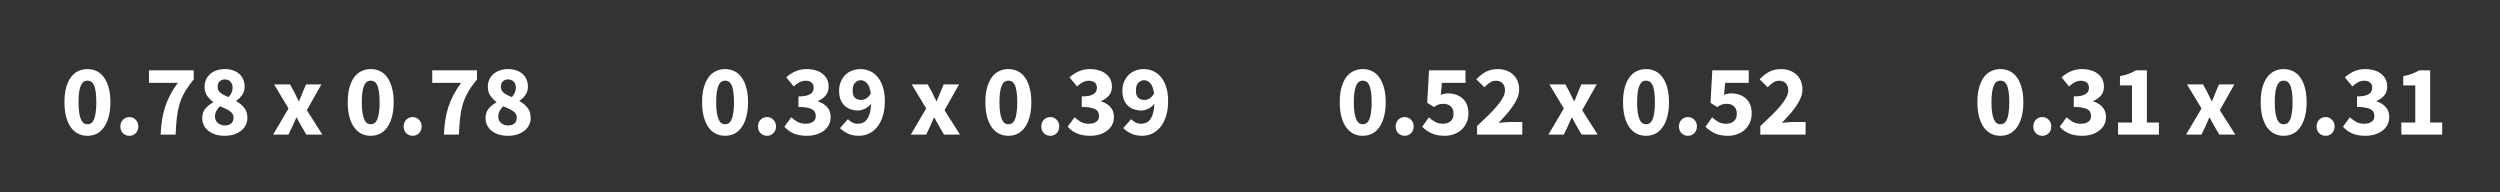 <svg width="247" height="19" viewBox="0 0 247 19" fill="none" xmlns="http://www.w3.org/2000/svg">
<rect x="0" y="0" width="247" height="19" fill="#333333" stroke="none"/>
<path d="M197.638 13.416C197.298 13.416 196.988 13.346 196.708 13.206C196.428 13.059 196.188 12.846 195.988 12.566C195.794 12.286 195.641 11.939 195.528 11.526C195.421 11.113 195.368 10.636 195.368 10.096C195.368 9.556 195.421 9.083 195.528 8.676C195.641 8.269 195.794 7.929 195.988 7.656C196.188 7.376 196.428 7.169 196.708 7.036C196.988 6.896 197.298 6.826 197.638 6.826C197.978 6.826 198.288 6.896 198.568 7.036C198.848 7.169 199.084 7.376 199.278 7.656C199.478 7.929 199.631 8.269 199.738 8.676C199.851 9.083 199.908 9.556 199.908 10.096C199.908 10.636 199.851 11.113 199.738 11.526C199.631 11.939 199.478 12.286 199.278 12.566C199.084 12.846 198.848 13.059 198.568 13.206C198.288 13.346 197.978 13.416 197.638 13.416ZM197.638 12.276C197.764 12.276 197.881 12.246 197.988 12.186C198.094 12.119 198.188 12.003 198.268 11.836C198.348 11.669 198.408 11.446 198.448 11.166C198.494 10.886 198.518 10.529 198.518 10.096C198.518 9.663 198.494 9.309 198.448 9.036C198.408 8.756 198.348 8.539 198.268 8.386C198.188 8.226 198.094 8.116 197.988 8.056C197.881 7.996 197.764 7.966 197.638 7.966C197.518 7.966 197.404 7.996 197.298 8.056C197.191 8.116 197.098 8.226 197.018 8.386C196.938 8.539 196.874 8.756 196.828 9.036C196.781 9.309 196.758 9.663 196.758 10.096C196.758 10.529 196.781 10.886 196.828 11.166C196.874 11.446 196.938 11.669 197.018 11.836C197.098 12.003 197.191 12.119 197.298 12.186C197.404 12.246 197.518 12.276 197.638 12.276ZM201.781 13.416C201.528 13.416 201.314 13.329 201.141 13.156C200.974 12.976 200.891 12.756 200.891 12.496C200.891 12.229 200.974 12.009 201.141 11.836C201.314 11.656 201.528 11.566 201.781 11.566C202.034 11.566 202.244 11.656 202.411 11.836C202.584 12.009 202.671 12.229 202.671 12.496C202.671 12.756 202.584 12.976 202.411 13.156C202.244 13.329 202.034 13.416 201.781 13.416ZM205.709 13.416C205.189 13.416 204.749 13.336 204.389 13.176C204.029 13.009 203.732 12.789 203.499 12.516L204.179 11.586C204.372 11.773 204.582 11.926 204.809 12.046C205.042 12.166 205.296 12.226 205.569 12.226C205.882 12.226 206.132 12.163 206.319 12.036C206.506 11.903 206.599 11.716 206.599 11.476C206.599 11.336 206.572 11.209 206.519 11.096C206.472 10.983 206.386 10.889 206.259 10.816C206.132 10.736 205.959 10.676 205.739 10.636C205.519 10.589 205.236 10.566 204.889 10.566V9.526C205.176 9.526 205.412 9.506 205.599 9.466C205.792 9.426 205.946 9.369 206.059 9.296C206.179 9.216 206.262 9.126 206.309 9.026C206.362 8.919 206.389 8.803 206.389 8.676C206.389 8.456 206.322 8.286 206.189 8.166C206.056 8.039 205.862 7.976 205.609 7.976C205.382 7.976 205.176 8.026 204.989 8.126C204.809 8.226 204.619 8.363 204.419 8.536L203.679 7.636C203.972 7.383 204.279 7.186 204.599 7.046C204.926 6.899 205.286 6.826 205.679 6.826C206.006 6.826 206.302 6.866 206.569 6.946C206.842 7.019 207.072 7.133 207.259 7.286C207.452 7.433 207.602 7.613 207.709 7.826C207.816 8.039 207.869 8.286 207.869 8.566C207.869 8.899 207.776 9.183 207.589 9.416C207.409 9.643 207.149 9.829 206.809 9.976V10.016C207.176 10.123 207.476 10.306 207.709 10.566C207.949 10.819 208.069 11.153 208.069 11.566C208.069 11.859 208.006 12.123 207.879 12.356C207.752 12.583 207.582 12.776 207.369 12.936C207.156 13.089 206.906 13.209 206.619 13.296C206.332 13.376 206.029 13.416 205.709 13.416ZM209.262 12.106H210.642V8.436H209.452V7.526C209.799 7.459 210.092 7.379 210.332 7.286C210.572 7.193 210.805 7.079 211.032 6.946H212.112V12.106H213.302V13.296H209.262V12.106ZM217.507 10.716L216.077 8.336H217.657L218.097 9.136C218.164 9.276 218.231 9.419 218.297 9.566C218.371 9.706 218.444 9.846 218.517 9.986H218.557C218.611 9.846 218.667 9.706 218.727 9.566C218.787 9.419 218.844 9.276 218.897 9.136L219.237 8.336H220.757L219.317 10.886L220.847 13.296H219.267L218.787 12.476C218.707 12.336 218.627 12.193 218.547 12.046C218.474 11.899 218.397 11.756 218.317 11.616H218.277C218.217 11.756 218.154 11.899 218.087 12.046C218.021 12.186 217.957 12.329 217.897 12.476L217.507 13.296H215.987L217.507 10.716ZM225.626 13.416C225.286 13.416 224.976 13.346 224.696 13.206C224.416 13.059 224.176 12.846 223.976 12.566C223.783 12.286 223.629 11.939 223.516 11.526C223.409 11.113 223.356 10.636 223.356 10.096C223.356 9.556 223.409 9.083 223.516 8.676C223.629 8.269 223.783 7.929 223.976 7.656C224.176 7.376 224.416 7.169 224.696 7.036C224.976 6.896 225.286 6.826 225.626 6.826C225.966 6.826 226.276 6.896 226.556 7.036C226.836 7.169 227.073 7.376 227.266 7.656C227.466 7.929 227.619 8.269 227.726 8.676C227.839 9.083 227.896 9.556 227.896 10.096C227.896 10.636 227.839 11.113 227.726 11.526C227.619 11.939 227.466 12.286 227.266 12.566C227.073 12.846 226.836 13.059 226.556 13.206C226.276 13.346 225.966 13.416 225.626 13.416ZM225.626 12.276C225.753 12.276 225.869 12.246 225.976 12.186C226.083 12.119 226.176 12.003 226.256 11.836C226.336 11.669 226.396 11.446 226.436 11.166C226.483 10.886 226.506 10.529 226.506 10.096C226.506 9.663 226.483 9.309 226.436 9.036C226.396 8.756 226.336 8.539 226.256 8.386C226.176 8.226 226.083 8.116 225.976 8.056C225.869 7.996 225.753 7.966 225.626 7.966C225.506 7.966 225.393 7.996 225.286 8.056C225.179 8.116 225.086 8.226 225.006 8.386C224.926 8.539 224.863 8.756 224.816 9.036C224.769 9.309 224.746 9.663 224.746 10.096C224.746 10.529 224.769 10.886 224.816 11.166C224.863 11.446 224.926 11.669 225.006 11.836C225.086 12.003 225.179 12.119 225.286 12.186C225.393 12.246 225.506 12.276 225.626 12.276ZM229.769 13.416C229.516 13.416 229.302 13.329 229.129 13.156C228.962 12.976 228.879 12.756 228.879 12.496C228.879 12.229 228.962 12.009 229.129 11.836C229.302 11.656 229.516 11.566 229.769 11.566C230.022 11.566 230.232 11.656 230.399 11.836C230.572 12.009 230.659 12.229 230.659 12.496C230.659 12.756 230.572 12.976 230.399 13.156C230.232 13.329 230.022 13.416 229.769 13.416ZM233.697 13.416C233.177 13.416 232.737 13.336 232.377 13.176C232.017 13.009 231.721 12.789 231.487 12.516L232.167 11.586C232.361 11.773 232.571 11.926 232.797 12.046C233.031 12.166 233.284 12.226 233.557 12.226C233.871 12.226 234.121 12.163 234.307 12.036C234.494 11.903 234.587 11.716 234.587 11.476C234.587 11.336 234.561 11.209 234.507 11.096C234.461 10.983 234.374 10.889 234.247 10.816C234.121 10.736 233.947 10.676 233.727 10.636C233.507 10.589 233.224 10.566 232.877 10.566V9.526C233.164 9.526 233.401 9.506 233.587 9.466C233.781 9.426 233.934 9.369 234.047 9.296C234.167 9.216 234.251 9.126 234.297 9.026C234.351 8.919 234.377 8.803 234.377 8.676C234.377 8.456 234.311 8.286 234.177 8.166C234.044 8.039 233.851 7.976 233.597 7.976C233.371 7.976 233.164 8.026 232.977 8.126C232.797 8.226 232.607 8.363 232.407 8.536L231.667 7.636C231.961 7.383 232.267 7.186 232.587 7.046C232.914 6.899 233.274 6.826 233.667 6.826C233.994 6.826 234.291 6.866 234.557 6.946C234.831 7.019 235.061 7.133 235.247 7.286C235.441 7.433 235.591 7.613 235.697 7.826C235.804 8.039 235.857 8.286 235.857 8.566C235.857 8.899 235.764 9.183 235.577 9.416C235.397 9.643 235.137 9.829 234.797 9.976V10.016C235.164 10.123 235.464 10.306 235.697 10.566C235.937 10.819 236.057 11.153 236.057 11.566C236.057 11.859 235.994 12.123 235.867 12.356C235.741 12.583 235.571 12.776 235.357 12.936C235.144 13.089 234.894 13.209 234.607 13.296C234.321 13.376 234.017 13.416 233.697 13.416ZM237.25 12.106H238.63V8.436H237.44V7.526C237.787 7.459 238.08 7.379 238.32 7.286C238.56 7.193 238.794 7.079 239.02 6.946H240.1V12.106H241.29V13.296H237.25V12.106Z" fill="white"/>
<path d="M8.638 13.416C8.298 13.416 7.988 13.346 7.708 13.206C7.428 13.059 7.188 12.846 6.988 12.566C6.794 12.286 6.641 11.939 6.528 11.526C6.421 11.113 6.368 10.636 6.368 10.096C6.368 9.556 6.421 9.083 6.528 8.676C6.641 8.269 6.794 7.929 6.988 7.656C7.188 7.376 7.428 7.169 7.708 7.036C7.988 6.896 8.298 6.826 8.638 6.826C8.978 6.826 9.288 6.896 9.568 7.036C9.848 7.169 10.084 7.376 10.278 7.656C10.478 7.929 10.631 8.269 10.738 8.676C10.851 9.083 10.908 9.556 10.908 10.096C10.908 10.636 10.851 11.113 10.738 11.526C10.631 11.939 10.478 12.286 10.278 12.566C10.084 12.846 9.848 13.059 9.568 13.206C9.288 13.346 8.978 13.416 8.638 13.416ZM8.638 12.276C8.764 12.276 8.881 12.246 8.988 12.186C9.094 12.119 9.188 12.003 9.268 11.836C9.348 11.669 9.408 11.446 9.448 11.166C9.494 10.886 9.518 10.529 9.518 10.096C9.518 9.663 9.494 9.309 9.448 9.036C9.408 8.756 9.348 8.539 9.268 8.386C9.188 8.226 9.094 8.116 8.988 8.056C8.881 7.996 8.764 7.966 8.638 7.966C8.518 7.966 8.404 7.996 8.298 8.056C8.191 8.116 8.098 8.226 8.018 8.386C7.938 8.539 7.874 8.756 7.828 9.036C7.781 9.309 7.758 9.663 7.758 10.096C7.758 10.529 7.781 10.886 7.828 11.166C7.874 11.446 7.938 11.669 8.018 11.836C8.098 12.003 8.191 12.119 8.298 12.186C8.404 12.246 8.518 12.276 8.638 12.276ZM12.781 13.416C12.527 13.416 12.314 13.329 12.141 13.156C11.974 12.976 11.891 12.756 11.891 12.496C11.891 12.229 11.974 12.009 12.141 11.836C12.314 11.656 12.527 11.566 12.781 11.566C13.034 11.566 13.244 11.656 13.411 11.836C13.584 12.009 13.671 12.229 13.671 12.496C13.671 12.756 13.584 12.976 13.411 13.156C13.244 13.329 13.034 13.416 12.781 13.416ZM15.869 13.296C15.896 12.769 15.942 12.286 16.009 11.846C16.082 11.399 16.182 10.976 16.309 10.576C16.442 10.169 16.609 9.773 16.809 9.386C17.016 8.999 17.269 8.599 17.569 8.186H14.719V6.946H19.139V7.846C18.772 8.293 18.476 8.713 18.249 9.106C18.029 9.493 17.856 9.896 17.729 10.316C17.609 10.729 17.522 11.176 17.469 11.656C17.416 12.129 17.376 12.676 17.349 13.296H15.869ZM22.192 13.416C21.872 13.416 21.575 13.376 21.302 13.296C21.035 13.209 20.802 13.089 20.602 12.936C20.409 12.783 20.255 12.599 20.142 12.386C20.035 12.173 19.982 11.936 19.982 11.676C19.982 11.289 20.085 10.973 20.292 10.726C20.505 10.479 20.762 10.276 21.062 10.116V10.076C20.815 9.889 20.612 9.679 20.452 9.446C20.292 9.206 20.212 8.916 20.212 8.576C20.212 8.309 20.262 8.069 20.362 7.856C20.462 7.636 20.602 7.449 20.782 7.296C20.962 7.143 21.175 7.026 21.422 6.946C21.675 6.866 21.949 6.826 22.242 6.826C22.529 6.826 22.792 6.869 23.032 6.956C23.272 7.036 23.475 7.153 23.642 7.306C23.809 7.453 23.939 7.636 24.032 7.856C24.125 8.069 24.172 8.306 24.172 8.566C24.172 8.873 24.089 9.146 23.922 9.386C23.755 9.619 23.562 9.809 23.342 9.956V9.996C23.649 10.163 23.909 10.376 24.122 10.636C24.335 10.896 24.442 11.236 24.442 11.656C24.442 11.909 24.389 12.143 24.282 12.356C24.175 12.569 24.022 12.756 23.822 12.916C23.629 13.069 23.392 13.193 23.112 13.286C22.839 13.373 22.532 13.416 22.192 13.416ZM22.592 9.596C22.852 9.296 22.982 8.986 22.982 8.666C22.982 8.419 22.912 8.223 22.772 8.076C22.639 7.923 22.452 7.846 22.212 7.846C22.019 7.846 21.852 7.906 21.712 8.026C21.572 8.146 21.502 8.329 21.502 8.576C21.502 8.836 21.602 9.039 21.802 9.186C22.002 9.333 22.265 9.469 22.592 9.596ZM22.222 12.396C22.469 12.396 22.672 12.333 22.832 12.206C22.992 12.073 23.072 11.873 23.072 11.606C23.072 11.466 23.039 11.346 22.972 11.246C22.912 11.146 22.822 11.056 22.702 10.976C22.582 10.889 22.439 10.809 22.272 10.736C22.112 10.663 21.932 10.583 21.732 10.496C21.592 10.629 21.475 10.783 21.382 10.956C21.289 11.129 21.242 11.313 21.242 11.506C21.242 11.786 21.339 12.006 21.532 12.166C21.725 12.319 21.955 12.396 22.222 12.396ZM28.507 10.716L27.077 8.336H28.657L29.097 9.136C29.164 9.276 29.231 9.419 29.297 9.566C29.371 9.706 29.444 9.846 29.517 9.986H29.557C29.611 9.846 29.667 9.706 29.727 9.566C29.787 9.419 29.844 9.276 29.897 9.136L30.237 8.336H31.757L30.317 10.886L31.847 13.296H30.267L29.787 12.476C29.707 12.336 29.627 12.193 29.547 12.046C29.474 11.899 29.397 11.756 29.317 11.616H29.277C29.217 11.756 29.154 11.899 29.087 12.046C29.021 12.186 28.957 12.329 28.897 12.476L28.507 13.296H26.987L28.507 10.716ZM36.626 13.416C36.286 13.416 35.976 13.346 35.696 13.206C35.416 13.059 35.176 12.846 34.976 12.566C34.783 12.286 34.629 11.939 34.516 11.526C34.409 11.113 34.356 10.636 34.356 10.096C34.356 9.556 34.409 9.083 34.516 8.676C34.629 8.269 34.783 7.929 34.976 7.656C35.176 7.376 35.416 7.169 35.696 7.036C35.976 6.896 36.286 6.826 36.626 6.826C36.966 6.826 37.276 6.896 37.556 7.036C37.836 7.169 38.073 7.376 38.266 7.656C38.466 7.929 38.619 8.269 38.726 8.676C38.839 9.083 38.896 9.556 38.896 10.096C38.896 10.636 38.839 11.113 38.726 11.526C38.619 11.939 38.466 12.286 38.266 12.566C38.073 12.846 37.836 13.059 37.556 13.206C37.276 13.346 36.966 13.416 36.626 13.416ZM36.626 12.276C36.753 12.276 36.869 12.246 36.976 12.186C37.083 12.119 37.176 12.003 37.256 11.836C37.336 11.669 37.396 11.446 37.436 11.166C37.483 10.886 37.506 10.529 37.506 10.096C37.506 9.663 37.483 9.309 37.436 9.036C37.396 8.756 37.336 8.539 37.256 8.386C37.176 8.226 37.083 8.116 36.976 8.056C36.869 7.996 36.753 7.966 36.626 7.966C36.506 7.966 36.393 7.996 36.286 8.056C36.179 8.116 36.086 8.226 36.006 8.386C35.926 8.539 35.863 8.756 35.816 9.036C35.769 9.309 35.746 9.663 35.746 10.096C35.746 10.529 35.769 10.886 35.816 11.166C35.863 11.446 35.926 11.669 36.006 11.836C36.086 12.003 36.179 12.119 36.286 12.186C36.393 12.246 36.506 12.276 36.626 12.276ZM40.769 13.416C40.516 13.416 40.303 13.329 40.129 13.156C39.962 12.976 39.879 12.756 39.879 12.496C39.879 12.229 39.962 12.009 40.129 11.836C40.303 11.656 40.516 11.566 40.769 11.566C41.023 11.566 41.233 11.656 41.399 11.836C41.572 12.009 41.659 12.229 41.659 12.496C41.659 12.756 41.572 12.976 41.399 13.156C41.233 13.329 41.023 13.416 40.769 13.416ZM43.857 13.296C43.884 12.769 43.931 12.286 43.997 11.846C44.071 11.399 44.17 10.976 44.297 10.576C44.431 10.169 44.597 9.773 44.797 9.386C45.004 8.999 45.257 8.599 45.557 8.186H42.707V6.946H47.127V7.846C46.761 8.293 46.464 8.713 46.237 9.106C46.017 9.493 45.844 9.896 45.717 10.316C45.597 10.729 45.511 11.176 45.457 11.656C45.404 12.129 45.364 12.676 45.337 13.296H43.857ZM50.18 13.416C49.86 13.416 49.564 13.376 49.29 13.296C49.024 13.209 48.79 13.089 48.59 12.936C48.397 12.783 48.244 12.599 48.13 12.386C48.024 12.173 47.97 11.936 47.97 11.676C47.97 11.289 48.074 10.973 48.28 10.726C48.494 10.479 48.75 10.276 49.05 10.116V10.076C48.804 9.889 48.6 9.679 48.44 9.446C48.28 9.206 48.2 8.916 48.2 8.576C48.2 8.309 48.25 8.069 48.35 7.856C48.45 7.636 48.59 7.449 48.77 7.296C48.95 7.143 49.164 7.026 49.41 6.946C49.664 6.866 49.937 6.826 50.23 6.826C50.517 6.826 50.78 6.869 51.02 6.956C51.26 7.036 51.464 7.153 51.63 7.306C51.797 7.453 51.927 7.636 52.02 7.856C52.114 8.069 52.16 8.306 52.16 8.566C52.16 8.873 52.077 9.146 51.91 9.386C51.744 9.619 51.55 9.809 51.33 9.956V9.996C51.637 10.163 51.897 10.376 52.11 10.636C52.324 10.896 52.43 11.236 52.43 11.656C52.43 11.909 52.377 12.143 52.27 12.356C52.164 12.569 52.01 12.756 51.81 12.916C51.617 13.069 51.38 13.193 51.1 13.286C50.827 13.373 50.52 13.416 50.18 13.416ZM50.58 9.596C50.84 9.296 50.97 8.986 50.97 8.666C50.97 8.419 50.9 8.223 50.76 8.076C50.627 7.923 50.44 7.846 50.2 7.846C50.007 7.846 49.84 7.906 49.7 8.026C49.56 8.146 49.49 8.329 49.49 8.576C49.49 8.836 49.59 9.039 49.79 9.186C49.99 9.333 50.254 9.469 50.58 9.596ZM50.21 12.396C50.457 12.396 50.66 12.333 50.82 12.206C50.98 12.073 51.06 11.873 51.06 11.606C51.06 11.466 51.027 11.346 50.96 11.246C50.9 11.146 50.81 11.056 50.69 10.976C50.57 10.889 50.427 10.809 50.26 10.736C50.1 10.663 49.92 10.583 49.72 10.496C49.58 10.629 49.464 10.783 49.37 10.956C49.277 11.129 49.23 11.313 49.23 11.506C49.23 11.786 49.327 12.006 49.52 12.166C49.714 12.319 49.944 12.396 50.21 12.396Z" fill="white"/>
<path d="M71.638 13.416C71.298 13.416 70.988 13.346 70.708 13.206C70.428 13.059 70.188 12.846 69.988 12.566C69.794 12.286 69.641 11.939 69.528 11.526C69.421 11.113 69.368 10.636 69.368 10.096C69.368 9.556 69.421 9.083 69.528 8.676C69.641 8.269 69.794 7.929 69.988 7.656C70.188 7.376 70.428 7.169 70.708 7.036C70.988 6.896 71.298 6.826 71.638 6.826C71.978 6.826 72.288 6.896 72.568 7.036C72.848 7.169 73.084 7.376 73.278 7.656C73.478 7.929 73.631 8.269 73.738 8.676C73.851 9.083 73.908 9.556 73.908 10.096C73.908 10.636 73.851 11.113 73.738 11.526C73.631 11.939 73.478 12.286 73.278 12.566C73.084 12.846 72.848 13.059 72.568 13.206C72.288 13.346 71.978 13.416 71.638 13.416ZM71.638 12.276C71.764 12.276 71.881 12.246 71.988 12.186C72.094 12.119 72.188 12.003 72.268 11.836C72.348 11.669 72.408 11.446 72.448 11.166C72.494 10.886 72.518 10.529 72.518 10.096C72.518 9.663 72.494 9.309 72.448 9.036C72.408 8.756 72.348 8.539 72.268 8.386C72.188 8.226 72.094 8.116 71.988 8.056C71.881 7.996 71.764 7.966 71.638 7.966C71.518 7.966 71.404 7.996 71.298 8.056C71.191 8.116 71.098 8.226 71.018 8.386C70.938 8.539 70.874 8.756 70.828 9.036C70.781 9.309 70.758 9.663 70.758 10.096C70.758 10.529 70.781 10.886 70.828 11.166C70.874 11.446 70.938 11.669 71.018 11.836C71.098 12.003 71.191 12.119 71.298 12.186C71.404 12.246 71.518 12.276 71.638 12.276ZM75.781 13.416C75.528 13.416 75.314 13.329 75.141 13.156C74.974 12.976 74.891 12.756 74.891 12.496C74.891 12.229 74.974 12.009 75.141 11.836C75.314 11.656 75.528 11.566 75.781 11.566C76.034 11.566 76.244 11.656 76.411 11.836C76.584 12.009 76.671 12.229 76.671 12.496C76.671 12.756 76.584 12.976 76.411 13.156C76.244 13.329 76.034 13.416 75.781 13.416ZM79.709 13.416C79.189 13.416 78.749 13.336 78.389 13.176C78.029 13.009 77.732 12.789 77.499 12.516L78.179 11.586C78.372 11.773 78.582 11.926 78.809 12.046C79.042 12.166 79.296 12.226 79.569 12.226C79.882 12.226 80.132 12.163 80.319 12.036C80.506 11.903 80.599 11.716 80.599 11.476C80.599 11.336 80.572 11.209 80.519 11.096C80.472 10.983 80.386 10.889 80.259 10.816C80.132 10.736 79.959 10.676 79.739 10.636C79.519 10.589 79.236 10.566 78.889 10.566V9.526C79.176 9.526 79.412 9.506 79.599 9.466C79.792 9.426 79.946 9.369 80.059 9.296C80.179 9.216 80.262 9.126 80.309 9.026C80.362 8.919 80.389 8.803 80.389 8.676C80.389 8.456 80.322 8.286 80.189 8.166C80.056 8.039 79.862 7.976 79.609 7.976C79.382 7.976 79.176 8.026 78.989 8.126C78.809 8.226 78.619 8.363 78.419 8.536L77.679 7.636C77.972 7.383 78.279 7.186 78.599 7.046C78.926 6.899 79.286 6.826 79.679 6.826C80.006 6.826 80.302 6.866 80.569 6.946C80.842 7.019 81.072 7.133 81.259 7.286C81.452 7.433 81.602 7.613 81.709 7.826C81.816 8.039 81.869 8.286 81.869 8.566C81.869 8.899 81.776 9.183 81.589 9.416C81.409 9.643 81.149 9.829 80.809 9.976V10.016C81.176 10.123 81.476 10.306 81.709 10.566C81.949 10.819 82.069 11.153 82.069 11.566C82.069 11.859 82.006 12.123 81.879 12.356C81.752 12.583 81.582 12.776 81.369 12.936C81.156 13.089 80.906 13.209 80.619 13.296C80.332 13.376 80.029 13.416 79.709 13.416ZM85.082 9.876C85.242 9.876 85.405 9.829 85.572 9.736C85.739 9.643 85.892 9.479 86.032 9.246C85.965 8.746 85.839 8.403 85.652 8.216C85.472 8.023 85.269 7.926 85.042 7.926C84.829 7.926 84.642 8.009 84.482 8.176C84.322 8.336 84.242 8.596 84.242 8.956C84.242 9.296 84.322 9.536 84.482 9.676C84.642 9.809 84.842 9.876 85.082 9.876ZM83.772 11.776C83.879 11.896 84.022 12.003 84.202 12.096C84.382 12.183 84.565 12.226 84.752 12.226C84.932 12.226 85.099 12.193 85.252 12.126C85.405 12.059 85.539 11.949 85.652 11.796C85.772 11.636 85.865 11.433 85.932 11.186C86.005 10.933 86.049 10.619 86.062 10.246C85.982 10.353 85.889 10.449 85.782 10.536C85.675 10.616 85.565 10.686 85.452 10.746C85.339 10.799 85.225 10.843 85.112 10.876C84.999 10.903 84.892 10.916 84.792 10.916C84.519 10.916 84.265 10.876 84.032 10.796C83.805 10.716 83.609 10.596 83.442 10.436C83.275 10.276 83.142 10.073 83.042 9.826C82.949 9.579 82.902 9.289 82.902 8.956C82.902 8.629 82.959 8.336 83.072 8.076C83.185 7.809 83.335 7.583 83.522 7.396C83.715 7.209 83.939 7.069 84.192 6.976C84.452 6.876 84.725 6.826 85.012 6.826C85.319 6.826 85.615 6.886 85.902 7.006C86.195 7.126 86.452 7.313 86.672 7.566C86.899 7.819 87.079 8.146 87.212 8.546C87.352 8.939 87.422 9.416 87.422 9.976C87.422 10.569 87.349 11.083 87.202 11.516C87.062 11.949 86.872 12.306 86.632 12.586C86.399 12.866 86.125 13.076 85.812 13.216C85.505 13.349 85.185 13.416 84.852 13.416C84.432 13.416 84.065 13.339 83.752 13.186C83.445 13.033 83.192 12.856 82.992 12.656L83.772 11.776ZM91.507 10.716L90.077 8.336H91.657L92.097 9.136C92.164 9.276 92.231 9.419 92.297 9.566C92.371 9.706 92.444 9.846 92.517 9.986H92.557C92.611 9.846 92.667 9.706 92.727 9.566C92.787 9.419 92.844 9.276 92.897 9.136L93.237 8.336H94.757L93.317 10.886L94.847 13.296H93.267L92.787 12.476C92.707 12.336 92.627 12.193 92.547 12.046C92.474 11.899 92.397 11.756 92.317 11.616H92.277C92.217 11.756 92.154 11.899 92.087 12.046C92.021 12.186 91.957 12.329 91.897 12.476L91.507 13.296H89.987L91.507 10.716ZM99.626 13.416C99.286 13.416 98.976 13.346 98.696 13.206C98.416 13.059 98.176 12.846 97.976 12.566C97.783 12.286 97.629 11.939 97.516 11.526C97.409 11.113 97.356 10.636 97.356 10.096C97.356 9.556 97.409 9.083 97.516 8.676C97.629 8.269 97.783 7.929 97.976 7.656C98.176 7.376 98.416 7.169 98.696 7.036C98.976 6.896 99.286 6.826 99.626 6.826C99.966 6.826 100.276 6.896 100.556 7.036C100.836 7.169 101.073 7.376 101.266 7.656C101.466 7.929 101.619 8.269 101.726 8.676C101.839 9.083 101.896 9.556 101.896 10.096C101.896 10.636 101.839 11.113 101.726 11.526C101.619 11.939 101.466 12.286 101.266 12.566C101.073 12.846 100.836 13.059 100.556 13.206C100.276 13.346 99.966 13.416 99.626 13.416ZM99.626 12.276C99.753 12.276 99.869 12.246 99.976 12.186C100.083 12.119 100.176 12.003 100.256 11.836C100.336 11.669 100.396 11.446 100.436 11.166C100.483 10.886 100.506 10.529 100.506 10.096C100.506 9.663 100.483 9.309 100.436 9.036C100.396 8.756 100.336 8.539 100.256 8.386C100.176 8.226 100.083 8.116 99.976 8.056C99.869 7.996 99.753 7.966 99.626 7.966C99.506 7.966 99.393 7.996 99.286 8.056C99.179 8.116 99.086 8.226 99.006 8.386C98.926 8.539 98.863 8.756 98.816 9.036C98.769 9.309 98.746 9.663 98.746 10.096C98.746 10.529 98.769 10.886 98.816 11.166C98.863 11.446 98.926 11.669 99.006 11.836C99.086 12.003 99.179 12.119 99.286 12.186C99.393 12.246 99.506 12.276 99.626 12.276ZM103.769 13.416C103.516 13.416 103.302 13.329 103.129 13.156C102.962 12.976 102.879 12.756 102.879 12.496C102.879 12.229 102.962 12.009 103.129 11.836C103.302 11.656 103.516 11.566 103.769 11.566C104.022 11.566 104.232 11.656 104.399 11.836C104.572 12.009 104.659 12.229 104.659 12.496C104.659 12.756 104.572 12.976 104.399 13.156C104.232 13.329 104.022 13.416 103.769 13.416ZM107.697 13.416C107.177 13.416 106.737 13.336 106.377 13.176C106.017 13.009 105.721 12.789 105.487 12.516L106.167 11.586C106.361 11.773 106.571 11.926 106.797 12.046C107.031 12.166 107.284 12.226 107.557 12.226C107.871 12.226 108.121 12.163 108.307 12.036C108.494 11.903 108.587 11.716 108.587 11.476C108.587 11.336 108.561 11.209 108.507 11.096C108.461 10.983 108.374 10.889 108.247 10.816C108.121 10.736 107.947 10.676 107.727 10.636C107.507 10.589 107.224 10.566 106.877 10.566V9.526C107.164 9.526 107.401 9.506 107.587 9.466C107.781 9.426 107.934 9.369 108.047 9.296C108.167 9.216 108.251 9.126 108.297 9.026C108.351 8.919 108.377 8.803 108.377 8.676C108.377 8.456 108.311 8.286 108.177 8.166C108.044 8.039 107.851 7.976 107.597 7.976C107.371 7.976 107.164 8.026 106.977 8.126C106.797 8.226 106.607 8.363 106.407 8.536L105.667 7.636C105.961 7.383 106.267 7.186 106.587 7.046C106.914 6.899 107.274 6.826 107.667 6.826C107.994 6.826 108.291 6.866 108.557 6.946C108.831 7.019 109.061 7.133 109.247 7.286C109.441 7.433 109.591 7.613 109.697 7.826C109.804 8.039 109.857 8.286 109.857 8.566C109.857 8.899 109.764 9.183 109.577 9.416C109.397 9.643 109.137 9.829 108.797 9.976V10.016C109.164 10.123 109.464 10.306 109.697 10.566C109.937 10.819 110.057 11.153 110.057 11.566C110.057 11.859 109.994 12.123 109.867 12.356C109.741 12.583 109.571 12.776 109.357 12.936C109.144 13.089 108.894 13.209 108.607 13.296C108.321 13.376 108.017 13.416 107.697 13.416ZM113.07 9.876C113.23 9.876 113.394 9.829 113.56 9.736C113.727 9.643 113.88 9.479 114.02 9.246C113.954 8.746 113.827 8.403 113.64 8.216C113.46 8.023 113.257 7.926 113.03 7.926C112.817 7.926 112.63 8.009 112.47 8.176C112.31 8.336 112.23 8.596 112.23 8.956C112.23 9.296 112.31 9.536 112.47 9.676C112.63 9.809 112.83 9.876 113.07 9.876ZM111.76 11.776C111.867 11.896 112.01 12.003 112.19 12.096C112.37 12.183 112.554 12.226 112.74 12.226C112.92 12.226 113.087 12.193 113.24 12.126C113.394 12.059 113.527 11.949 113.64 11.796C113.76 11.636 113.854 11.433 113.92 11.186C113.994 10.933 114.037 10.619 114.05 10.246C113.97 10.353 113.877 10.449 113.77 10.536C113.664 10.616 113.554 10.686 113.44 10.746C113.327 10.799 113.214 10.843 113.1 10.876C112.987 10.903 112.88 10.916 112.78 10.916C112.507 10.916 112.254 10.876 112.02 10.796C111.794 10.716 111.597 10.596 111.43 10.436C111.264 10.276 111.13 10.073 111.03 9.826C110.937 9.579 110.89 9.289 110.89 8.956C110.89 8.629 110.947 8.336 111.06 8.076C111.174 7.809 111.324 7.583 111.51 7.396C111.704 7.209 111.927 7.069 112.18 6.976C112.44 6.876 112.714 6.826 113 6.826C113.307 6.826 113.604 6.886 113.89 7.006C114.184 7.126 114.44 7.313 114.66 7.566C114.887 7.819 115.067 8.146 115.2 8.546C115.34 8.939 115.41 9.416 115.41 9.976C115.41 10.569 115.337 11.083 115.19 11.516C115.05 11.949 114.86 12.306 114.62 12.586C114.387 12.866 114.114 13.076 113.8 13.216C113.494 13.349 113.174 13.416 112.84 13.416C112.42 13.416 112.054 13.339 111.74 13.186C111.434 13.033 111.18 12.856 110.98 12.656L111.76 11.776Z" fill="white"/>
<path d="M134.638 13.416C134.298 13.416 133.988 13.346 133.708 13.206C133.428 13.059 133.188 12.846 132.988 12.566C132.794 12.286 132.641 11.939 132.528 11.526C132.421 11.113 132.368 10.636 132.368 10.096C132.368 9.556 132.421 9.083 132.528 8.676C132.641 8.269 132.794 7.929 132.988 7.656C133.188 7.376 133.428 7.169 133.708 7.036C133.988 6.896 134.298 6.826 134.638 6.826C134.978 6.826 135.288 6.896 135.568 7.036C135.848 7.169 136.084 7.376 136.278 7.656C136.478 7.929 136.631 8.269 136.738 8.676C136.851 9.083 136.908 9.556 136.908 10.096C136.908 10.636 136.851 11.113 136.738 11.526C136.631 11.939 136.478 12.286 136.278 12.566C136.084 12.846 135.848 13.059 135.568 13.206C135.288 13.346 134.978 13.416 134.638 13.416ZM134.638 12.276C134.764 12.276 134.881 12.246 134.988 12.186C135.094 12.119 135.188 12.003 135.268 11.836C135.348 11.669 135.408 11.446 135.448 11.166C135.494 10.886 135.518 10.529 135.518 10.096C135.518 9.663 135.494 9.309 135.448 9.036C135.408 8.756 135.348 8.539 135.268 8.386C135.188 8.226 135.094 8.116 134.988 8.056C134.881 7.996 134.764 7.966 134.638 7.966C134.518 7.966 134.404 7.996 134.298 8.056C134.191 8.116 134.098 8.226 134.018 8.386C133.938 8.539 133.874 8.756 133.828 9.036C133.781 9.309 133.758 9.663 133.758 10.096C133.758 10.529 133.781 10.886 133.828 11.166C133.874 11.446 133.938 11.669 134.018 11.836C134.098 12.003 134.191 12.119 134.298 12.186C134.404 12.246 134.518 12.276 134.638 12.276ZM138.781 13.416C138.528 13.416 138.314 13.329 138.141 13.156C137.974 12.976 137.891 12.756 137.891 12.496C137.891 12.229 137.974 12.009 138.141 11.836C138.314 11.656 138.528 11.566 138.781 11.566C139.034 11.566 139.244 11.656 139.411 11.836C139.584 12.009 139.671 12.229 139.671 12.496C139.671 12.756 139.584 12.976 139.411 13.156C139.244 13.329 139.034 13.416 138.781 13.416ZM142.749 13.416C142.229 13.416 141.789 13.333 141.429 13.166C141.069 12.993 140.762 12.779 140.509 12.526L141.169 11.596C141.362 11.769 141.569 11.919 141.789 12.046C142.016 12.166 142.266 12.226 142.539 12.226C142.866 12.226 143.126 12.143 143.319 11.976C143.512 11.809 143.609 11.563 143.609 11.236C143.609 10.916 143.516 10.673 143.329 10.506C143.149 10.339 142.909 10.256 142.609 10.256C142.516 10.256 142.432 10.263 142.359 10.276C142.286 10.283 142.212 10.299 142.139 10.326C142.072 10.353 141.999 10.386 141.919 10.426C141.846 10.466 141.762 10.516 141.669 10.576L141.009 10.156L141.189 6.946H144.789V8.186H142.459L142.349 9.376C142.469 9.323 142.582 9.286 142.689 9.266C142.802 9.239 142.926 9.226 143.059 9.226C143.332 9.226 143.589 9.266 143.829 9.346C144.076 9.426 144.292 9.546 144.479 9.706C144.666 9.866 144.812 10.069 144.919 10.316C145.026 10.563 145.079 10.856 145.079 11.196C145.079 11.549 145.016 11.863 144.889 12.136C144.762 12.409 144.592 12.643 144.379 12.836C144.166 13.023 143.916 13.166 143.629 13.266C143.349 13.366 143.056 13.416 142.749 13.416ZM145.932 12.456C146.339 12.076 146.709 11.723 147.042 11.396C147.382 11.063 147.672 10.753 147.912 10.466C148.159 10.173 148.349 9.903 148.482 9.656C148.622 9.403 148.692 9.163 148.692 8.936C148.692 8.623 148.612 8.386 148.452 8.226C148.292 8.059 148.072 7.976 147.792 7.976C147.559 7.976 147.352 8.043 147.172 8.176C146.992 8.303 146.822 8.453 146.662 8.626L145.862 7.836C146.175 7.503 146.495 7.253 146.822 7.086C147.149 6.913 147.539 6.826 147.992 6.826C148.305 6.826 148.589 6.876 148.842 6.976C149.102 7.069 149.325 7.206 149.512 7.386C149.699 7.559 149.842 7.769 149.942 8.016C150.042 8.263 150.092 8.539 150.092 8.846C150.092 9.113 150.035 9.386 149.922 9.666C149.809 9.939 149.655 10.216 149.462 10.496C149.275 10.769 149.059 11.046 148.812 11.326C148.572 11.599 148.322 11.869 148.062 12.136C148.222 12.116 148.399 12.099 148.592 12.086C148.792 12.066 148.969 12.056 149.122 12.056H150.402V13.296H145.932V12.456ZM154.507 10.716L153.077 8.336H154.657L155.097 9.136C155.164 9.276 155.231 9.419 155.297 9.566C155.371 9.706 155.444 9.846 155.517 9.986H155.557C155.611 9.846 155.667 9.706 155.727 9.566C155.787 9.419 155.844 9.276 155.897 9.136L156.237 8.336H157.757L156.317 10.886L157.847 13.296H156.267L155.787 12.476C155.707 12.336 155.627 12.193 155.547 12.046C155.474 11.899 155.397 11.756 155.317 11.616H155.277C155.217 11.756 155.154 11.899 155.087 12.046C155.021 12.186 154.957 12.329 154.897 12.476L154.507 13.296H152.987L154.507 10.716ZM162.626 13.416C162.286 13.416 161.976 13.346 161.696 13.206C161.416 13.059 161.176 12.846 160.976 12.566C160.783 12.286 160.629 11.939 160.516 11.526C160.409 11.113 160.356 10.636 160.356 10.096C160.356 9.556 160.409 9.083 160.516 8.676C160.629 8.269 160.783 7.929 160.976 7.656C161.176 7.376 161.416 7.169 161.696 7.036C161.976 6.896 162.286 6.826 162.626 6.826C162.966 6.826 163.276 6.896 163.556 7.036C163.836 7.169 164.073 7.376 164.266 7.656C164.466 7.929 164.619 8.269 164.726 8.676C164.839 9.083 164.896 9.556 164.896 10.096C164.896 10.636 164.839 11.113 164.726 11.526C164.619 11.939 164.466 12.286 164.266 12.566C164.073 12.846 163.836 13.059 163.556 13.206C163.276 13.346 162.966 13.416 162.626 13.416ZM162.626 12.276C162.753 12.276 162.869 12.246 162.976 12.186C163.083 12.119 163.176 12.003 163.256 11.836C163.336 11.669 163.396 11.446 163.436 11.166C163.483 10.886 163.506 10.529 163.506 10.096C163.506 9.663 163.483 9.309 163.436 9.036C163.396 8.756 163.336 8.539 163.256 8.386C163.176 8.226 163.083 8.116 162.976 8.056C162.869 7.996 162.753 7.966 162.626 7.966C162.506 7.966 162.393 7.996 162.286 8.056C162.179 8.116 162.086 8.226 162.006 8.386C161.926 8.539 161.863 8.756 161.816 9.036C161.769 9.309 161.746 9.663 161.746 10.096C161.746 10.529 161.769 10.886 161.816 11.166C161.863 11.446 161.926 11.669 162.006 11.836C162.086 12.003 162.179 12.119 162.286 12.186C162.393 12.246 162.506 12.276 162.626 12.276ZM166.769 13.416C166.516 13.416 166.302 13.329 166.129 13.156C165.962 12.976 165.879 12.756 165.879 12.496C165.879 12.229 165.962 12.009 166.129 11.836C166.302 11.656 166.516 11.566 166.769 11.566C167.022 11.566 167.232 11.656 167.399 11.836C167.572 12.009 167.659 12.229 167.659 12.496C167.659 12.756 167.572 12.976 167.399 13.156C167.232 13.329 167.022 13.416 166.769 13.416ZM170.737 13.416C170.217 13.416 169.777 13.333 169.417 13.166C169.057 12.993 168.751 12.779 168.497 12.526L169.157 11.596C169.351 11.769 169.557 11.919 169.777 12.046C170.004 12.166 170.254 12.226 170.527 12.226C170.854 12.226 171.114 12.143 171.307 11.976C171.501 11.809 171.597 11.563 171.597 11.236C171.597 10.916 171.504 10.673 171.317 10.506C171.137 10.339 170.897 10.256 170.597 10.256C170.504 10.256 170.421 10.263 170.347 10.276C170.274 10.283 170.201 10.299 170.127 10.326C170.061 10.353 169.987 10.386 169.907 10.426C169.834 10.466 169.751 10.516 169.657 10.576L168.997 10.156L169.177 6.946H172.777V8.186H170.447L170.337 9.376C170.457 9.323 170.571 9.286 170.677 9.266C170.791 9.239 170.914 9.226 171.047 9.226C171.321 9.226 171.577 9.266 171.817 9.346C172.064 9.426 172.281 9.546 172.467 9.706C172.654 9.866 172.801 10.069 172.907 10.316C173.014 10.563 173.067 10.856 173.067 11.196C173.067 11.549 173.004 11.863 172.877 12.136C172.751 12.409 172.581 12.643 172.367 12.836C172.154 13.023 171.904 13.166 171.617 13.266C171.337 13.366 171.044 13.416 170.737 13.416ZM173.92 12.456C174.327 12.076 174.697 11.723 175.03 11.396C175.37 11.063 175.66 10.753 175.9 10.466C176.147 10.173 176.337 9.903 176.47 9.656C176.61 9.403 176.68 9.163 176.68 8.936C176.68 8.623 176.6 8.386 176.44 8.226C176.28 8.059 176.06 7.976 175.78 7.976C175.547 7.976 175.34 8.043 175.16 8.176C174.98 8.303 174.81 8.453 174.65 8.626L173.85 7.836C174.164 7.503 174.484 7.253 174.81 7.086C175.137 6.913 175.527 6.826 175.98 6.826C176.294 6.826 176.577 6.876 176.83 6.976C177.09 7.069 177.314 7.206 177.5 7.386C177.687 7.559 177.83 7.769 177.93 8.016C178.03 8.263 178.08 8.539 178.08 8.846C178.08 9.113 178.024 9.386 177.91 9.666C177.797 9.939 177.644 10.216 177.45 10.496C177.264 10.769 177.047 11.046 176.8 11.326C176.56 11.599 176.31 11.869 176.05 12.136C176.21 12.116 176.387 12.099 176.58 12.086C176.78 12.066 176.957 12.056 177.11 12.056H178.39V13.296H173.92V12.456Z" fill="white"/>
</svg>
